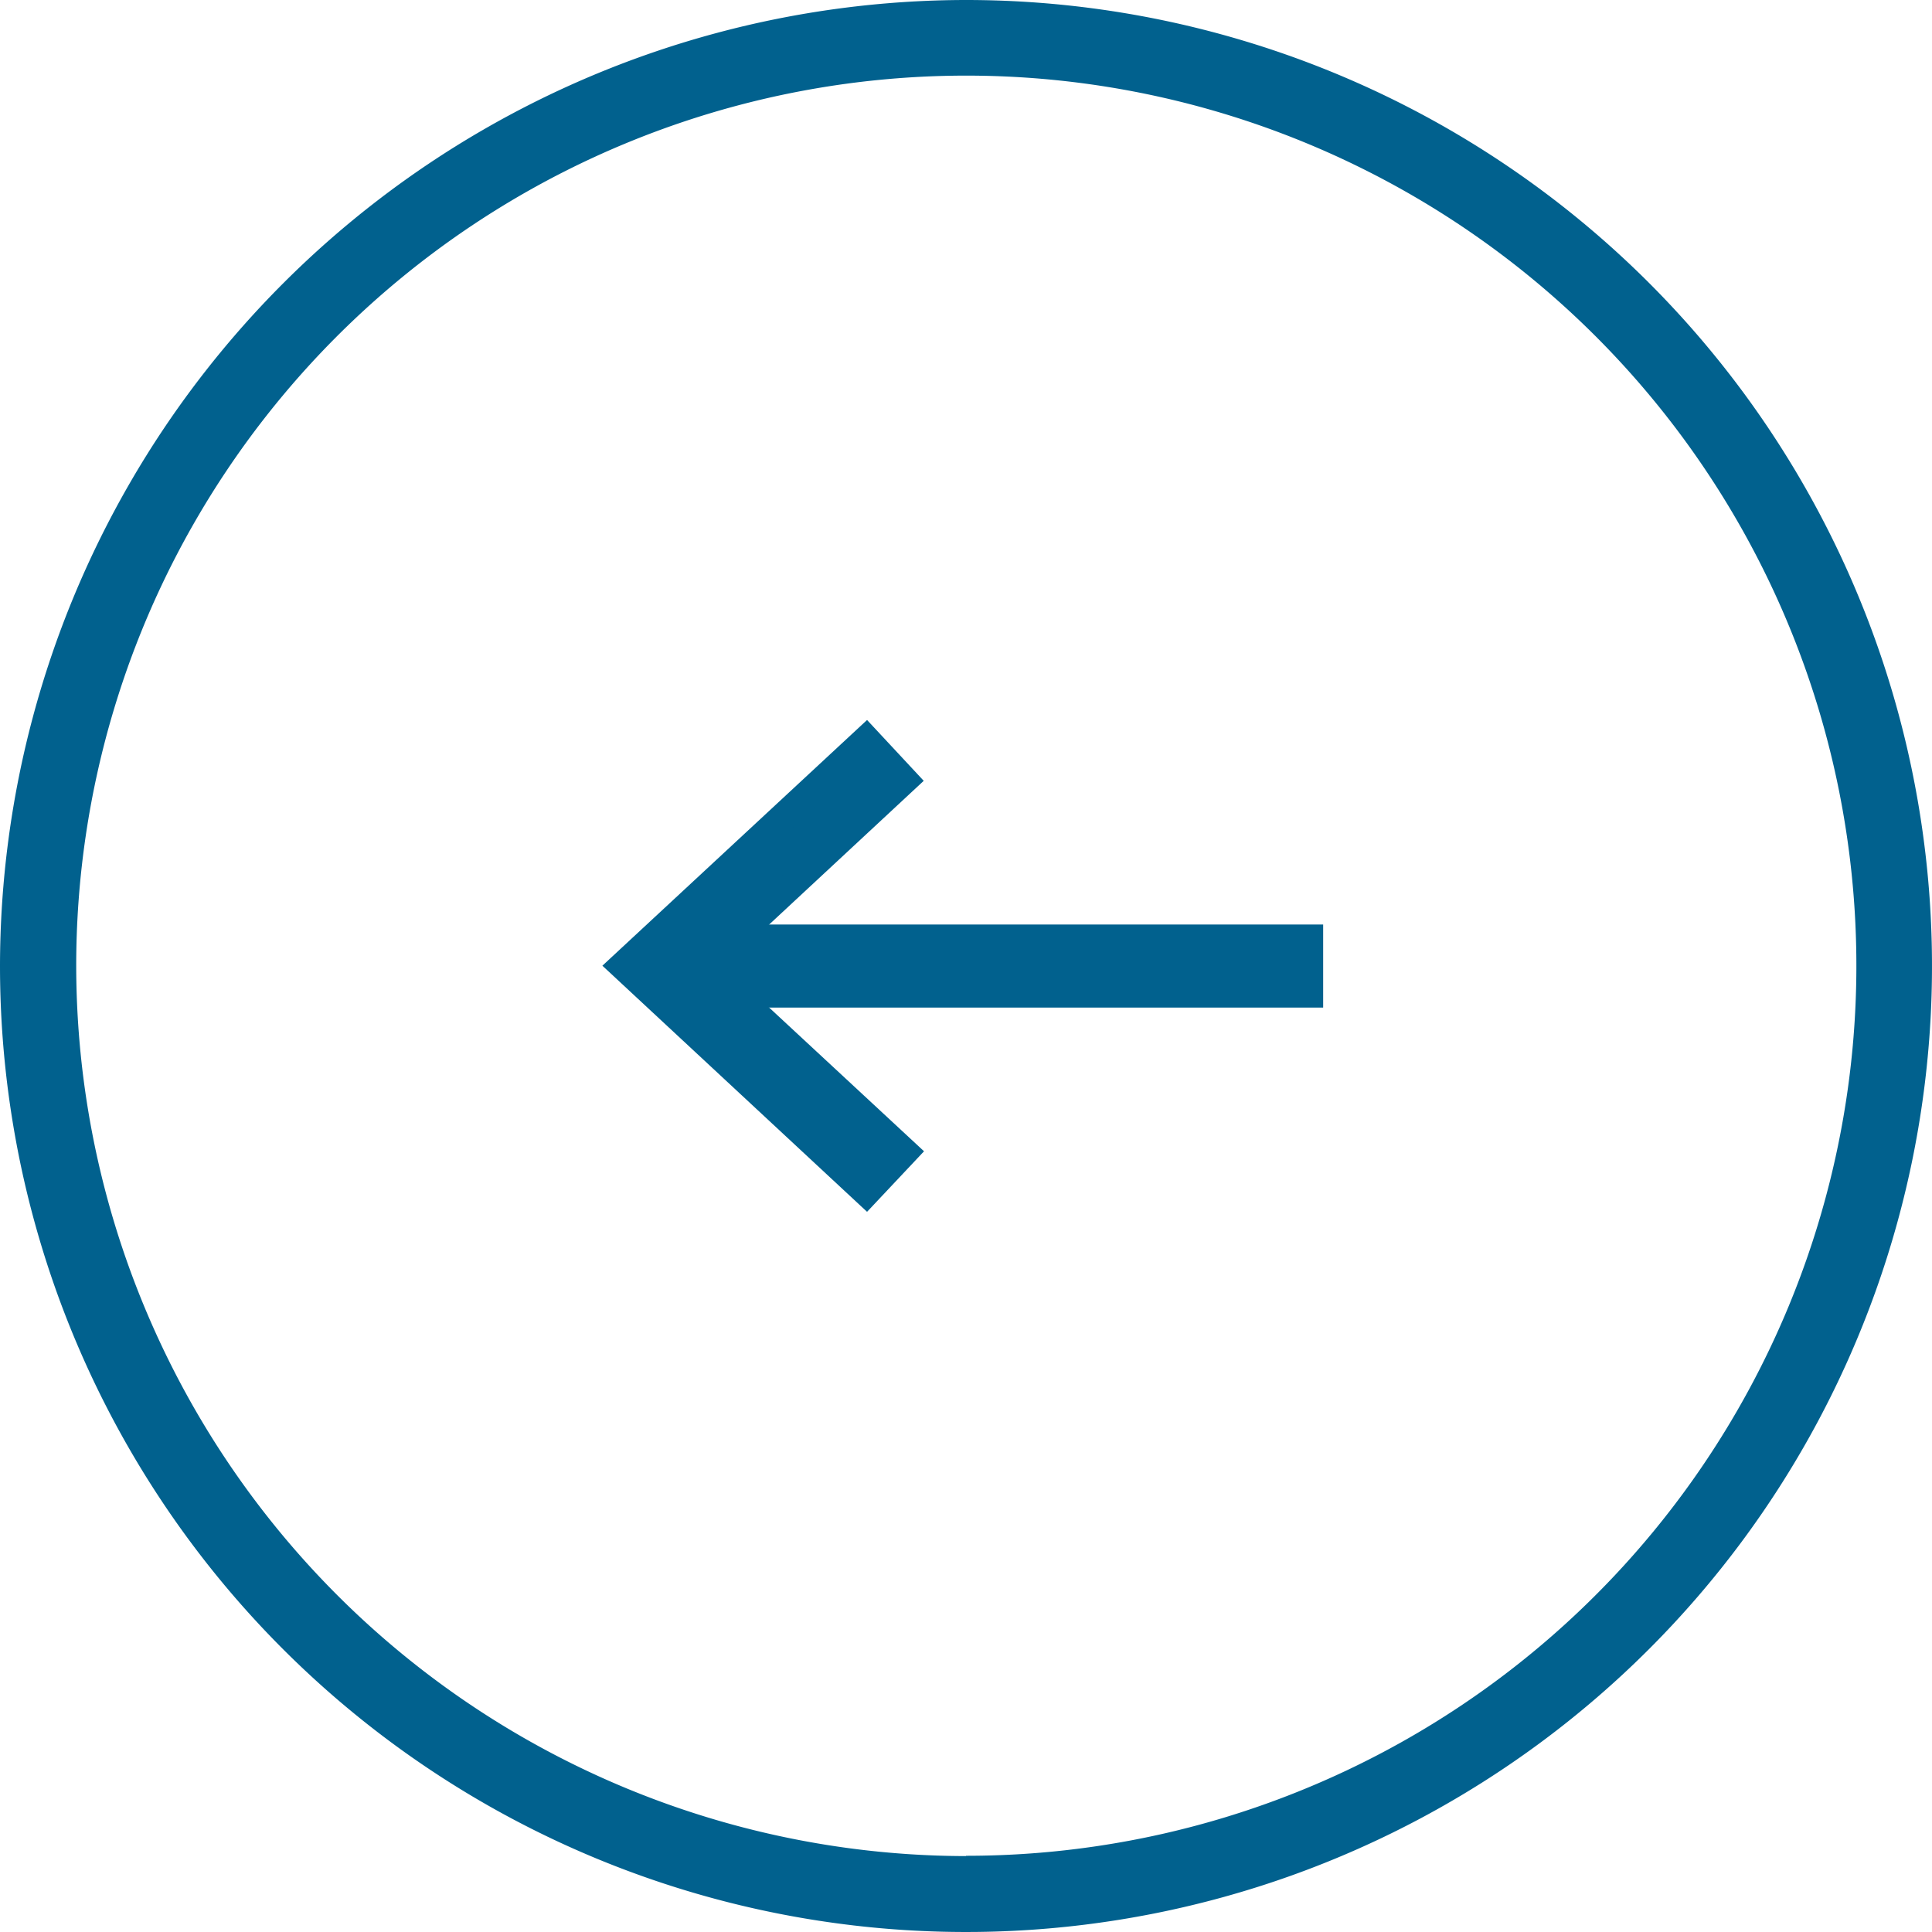 <svg xmlns="http://www.w3.org/2000/svg" xmlns:xlink="http://www.w3.org/1999/xlink" width="19.468" height="19.468" viewBox="0 0 19.468 19.468">
  <defs>
    <clipPath id="clip-path">
      <rect id="Rectangle_181" data-name="Rectangle 181" width="19.468" height="19.468" fill="#01618e"/>
    </clipPath>
  </defs>
  <g id="blueleftarrow" transform="translate(19.468 19.468) rotate(180)">
    <rect id="Rectangle_180" data-name="Rectangle 180" width="6.313" height="0.558" transform="translate(6.274 9.455)" fill="#01618e"/>
    <path id="Tracé_604" data-name="Tracé 604" d="M17.583,17.526H10.991v-.837h6.592Zm-6.313-.279H17.3v-.279H11.27Z" transform="translate(-4.856 -7.374)" fill="#01618e"/>
    <path id="Tracé_605" data-name="Tracé 605" d="M18.938,17.915l-.381-.409,2.016-1.874-2.016-1.874.381-.409,2.455,2.283Z" transform="translate(-8.199 -5.898)" fill="#01618e"/>
    <path id="Tracé_606" data-name="Tracé 606" d="M18.774,17.956l-.571-.613,2.008-1.867L18.2,13.61,18.774,13l2.667,2.48Zm-.176-.6.19.2,2.243-2.085-2.243-2.086-.19.2,2.023,1.881Z" transform="translate(-8.043 -5.743)" fill="#01618e"/>
    <g id="Groupe_337" data-name="Groupe 337" transform="translate(0 0)">
      <g id="Groupe_336" data-name="Groupe 336" clip-path="url(#clip-path)">
        <path id="Tracé_607" data-name="Tracé 607" d="M9.9,19.424A9.525,9.525,0,1,1,19.424,9.9,9.535,9.535,0,0,1,9.9,19.424m0-18.7A9.178,9.178,0,1,0,19.077,9.9,9.188,9.188,0,0,0,9.9.722" transform="translate(-0.166 -0.166)" fill="#01618e"/>
        <path id="Tracé_608" data-name="Tracé 608" d="M9.734,19.468a9.734,9.734,0,1,1,9.734-9.734,9.745,9.745,0,0,1-9.734,9.734m0-18.7A8.969,8.969,0,1,0,18.7,9.734,8.979,8.979,0,0,0,9.734.765" transform="translate(0 0)" fill="#01618e"/>
      </g>
    </g>
  </g>
</svg>
